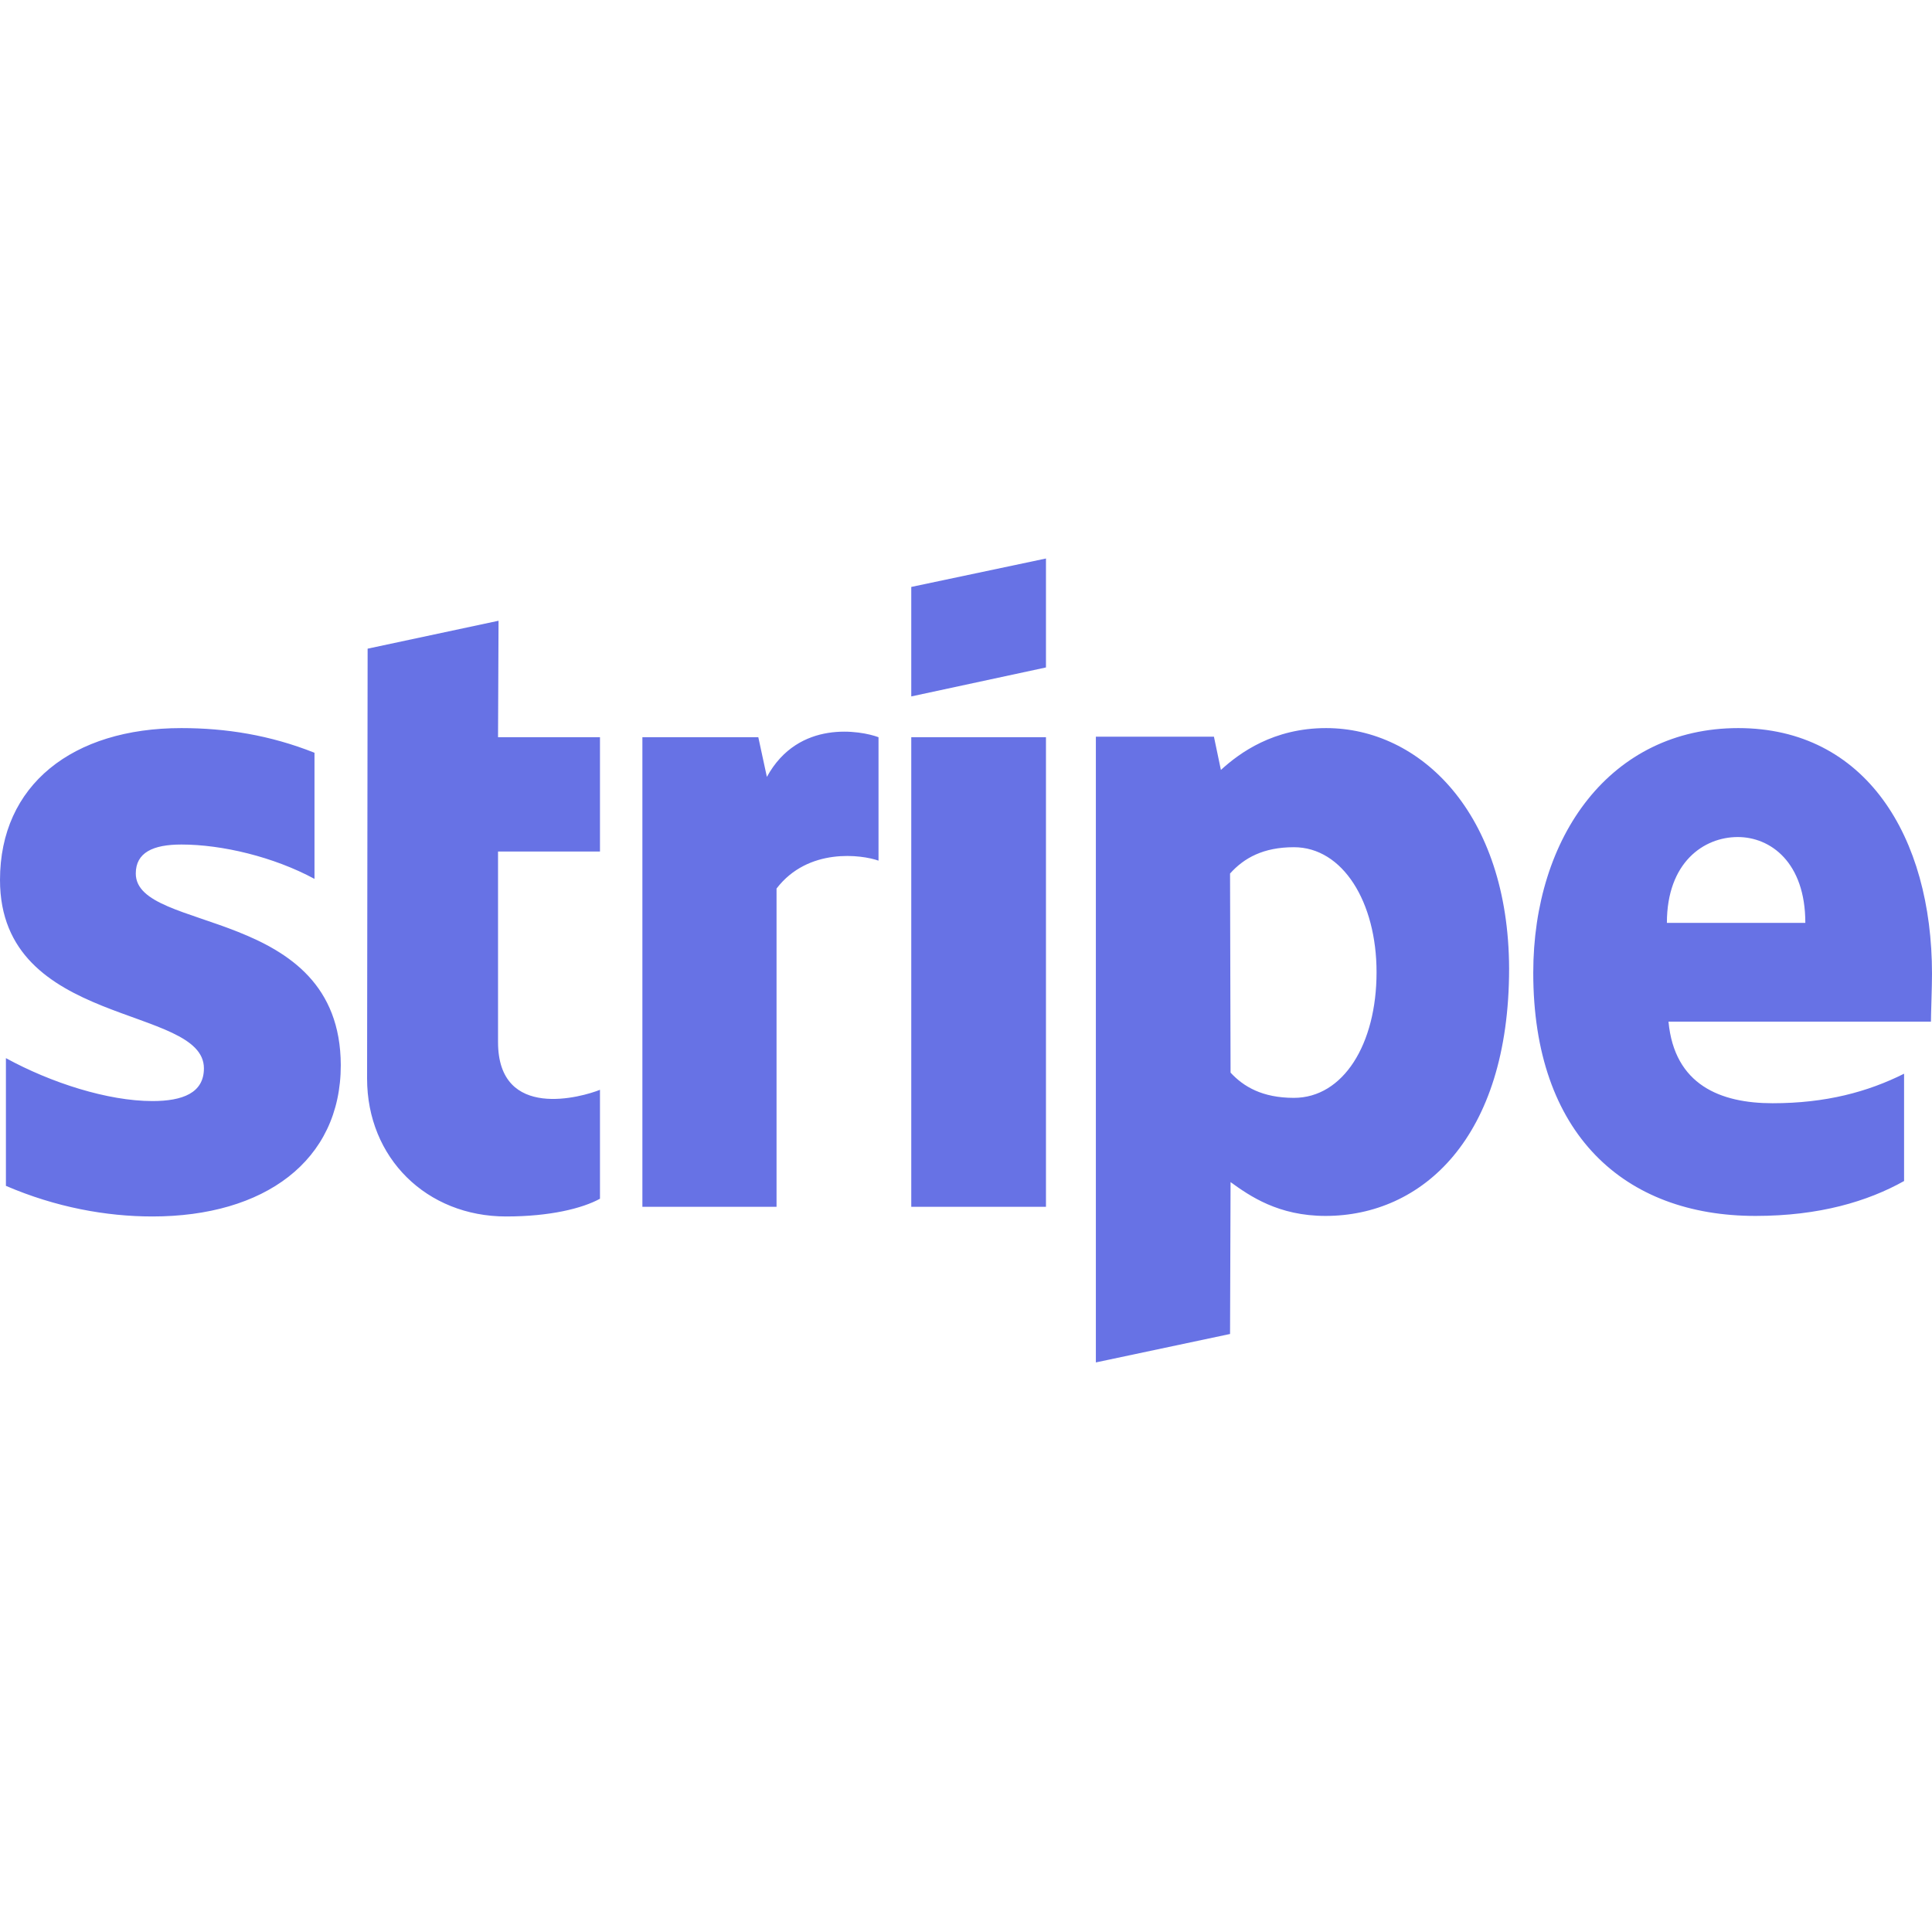 <?xml version="1.0" encoding="utf-8"?>
<svg xmlns="http://www.w3.org/2000/svg" fill="none" height="64" viewBox="0 0 64 27" width="64">
<g clip-path="url(#clip0_14_4553)">
<path d="M4.498 10.437C4.498 9.743 5.067 9.476 6.009 9.476C7.36 9.476 9.067 9.885 10.418 10.614V6.436C8.942 5.85 7.484 5.619 6.009 5.619C2.4 5.619 0 7.503 0 10.65C0 15.556 6.755 14.774 6.755 16.89C6.755 17.708 6.045 17.974 5.049 17.974C3.573 17.974 1.689 17.37 0.196 16.552V20.783C1.849 21.494 3.52 21.797 5.049 21.797C8.747 21.797 11.289 19.965 11.289 16.783C11.271 11.486 4.498 12.428 4.498 10.437V10.437ZM16.515 2.063L12.178 2.988L12.16 17.228C12.16 19.859 14.133 21.797 16.765 21.797C18.222 21.797 19.289 21.53 19.875 21.21V17.601C19.307 17.832 16.498 18.65 16.498 16.019V9.708H19.875V5.921H16.498L16.515 2.063V2.063ZM25.404 7.236L25.12 5.921H21.28V21.477H25.724V10.934C26.773 9.565 28.551 9.814 29.102 10.01V5.921C28.533 5.708 26.453 5.316 25.404 7.236V7.236ZM30.187 5.921H34.649V21.477H30.187V5.921V5.921ZM30.187 4.57L34.649 3.61V0.001L30.187 0.943V4.57V4.57ZM43.929 5.619C42.187 5.619 41.067 6.436 40.444 7.005L40.213 5.903H36.302V26.632L40.747 25.69L40.764 20.659C41.404 21.121 42.347 21.779 43.911 21.779C47.093 21.779 49.991 19.219 49.991 13.583C49.973 8.428 47.04 5.619 43.929 5.619V5.619ZM42.862 17.868C41.813 17.868 41.191 17.494 40.764 17.032L40.747 10.437C41.209 9.921 41.849 9.565 42.862 9.565C44.48 9.565 45.6 11.379 45.6 13.708C45.6 16.09 44.498 17.868 42.862 17.868V17.868ZM64 13.761C64 9.21 61.795 5.619 57.582 5.619C53.351 5.619 50.791 9.21 50.791 13.726C50.791 19.076 53.813 21.779 58.151 21.779C60.267 21.779 61.867 21.299 63.075 20.623V17.068C61.867 17.672 60.48 18.046 58.72 18.046C56.995 18.046 55.467 17.441 55.271 15.343H63.965C63.965 15.112 64 14.188 64 13.761ZM55.218 12.072C55.218 10.063 56.444 9.228 57.565 9.228C58.649 9.228 59.804 10.063 59.804 12.072H55.218Z" fill="#6772E5"/>
</g>
<defs>
<clipPath id="clip0_14_4553">
<rect fill="white" height="26.752" width="64"/>
</clipPath>
</defs>
</svg>